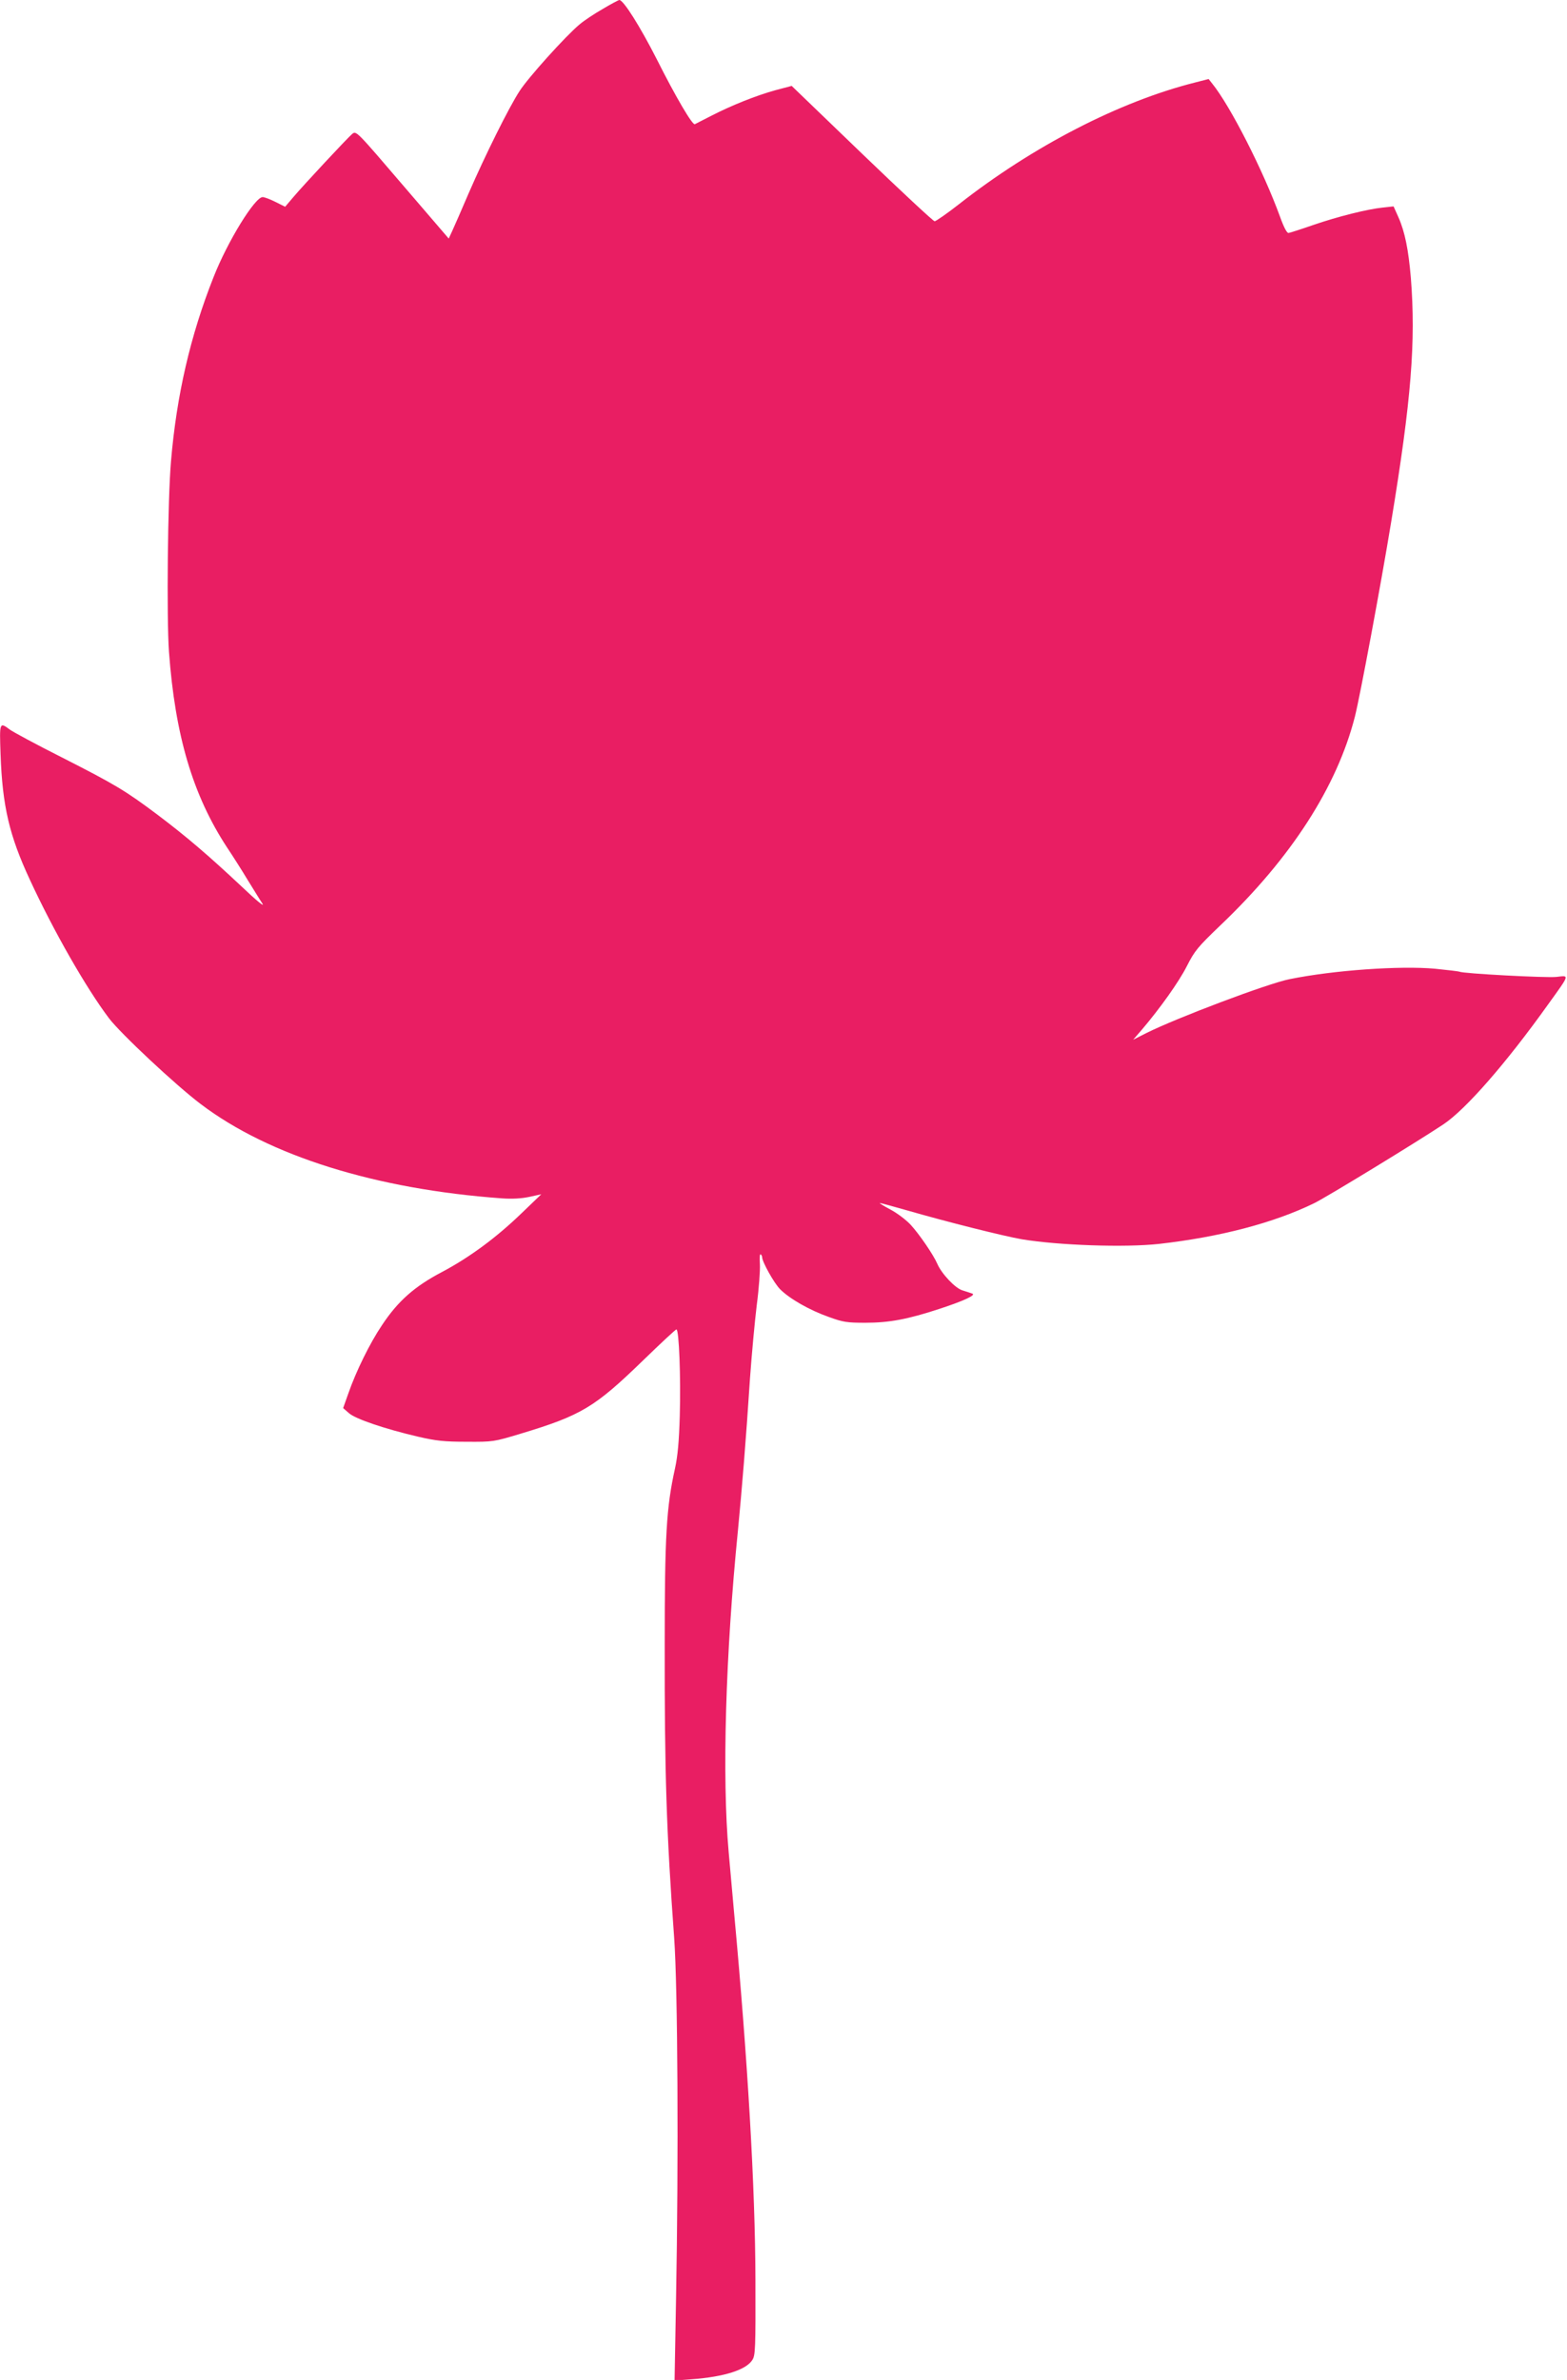 <?xml version="1.0" standalone="no"?>
<!DOCTYPE svg PUBLIC "-//W3C//DTD SVG 20010904//EN"
 "http://www.w3.org/TR/2001/REC-SVG-20010904/DTD/svg10.dtd">
<svg version="1.0" xmlns="http://www.w3.org/2000/svg"
 width="843pt" height="1280pt" viewBox="0 0 843 1280"
 preserveAspectRatio="xMidYMid meet">
<g transform="translate(0,1280) scale(0.1,-0.1)"
fill="#e91e63" stroke="none">
<path d="M3243 12752 c-46 -26 -103 -64 -127 -85 -73 -61 -276 -286 -321 -357
-57 -87 -186 -347 -274 -550 -39 -91 -79 -183 -89 -204 l-18 -39 -231 269
c-269 314 -266 312 -289 293 -23 -19 -259 -272 -315 -338 l-45 -53 -52 26
c-28 14 -59 26 -69 26 -42 0 -189 -239 -264 -430 -125 -315 -199 -636 -229
-990 -18 -205 -24 -844 -11 -1025 33 -450 128 -771 312 -1052 30 -45 80 -123
111 -175 32 -51 67 -109 80 -128 13 -21 -32 16 -112 92 -178 167 -297 269
-455 388 -171 128 -224 160 -515 308 -135 68 -259 135 -277 148 -56 42 -56 40
-50 -133 10 -278 47 -437 158 -675 126 -273 302 -581 425 -744 61 -81 360
-361 494 -462 368 -279 942 -458 1620 -507 56 -4 106 -1 148 8 l64 14 -103
-99 c-138 -134 -284 -241 -431 -319 -147 -77 -237 -156 -323 -286 -65 -96
-140 -249 -181 -367 l-28 -79 31 -27 c34 -31 193 -85 373 -127 96 -22 139 -27
260 -27 143 -1 147 0 290 43 328 99 399 142 658 393 95 92 176 168 181 168 14
0 24 -258 18 -465 -4 -137 -11 -216 -26 -284 -46 -208 -55 -359 -55 -946 -1
-685 9 -1007 51 -1580 19 -266 24 -1188 10 -1934 l-8 -444 93 7 c174 13 291
50 325 103 17 25 18 61 17 433 -1 490 -41 1178 -115 1975 -11 121 -24 267 -29
325 -36 402 -17 1062 50 1730 21 217 43 482 65 820 9 124 25 299 36 390 12 90
19 190 17 221 -2 32 -1 56 4 53 4 -3 8 -9 8 -15 0 -25 64 -140 97 -173 51 -51
157 -112 262 -149 77 -28 98 -31 196 -31 128 0 227 18 400 75 134 44 199 75
175 82 -8 3 -32 11 -52 17 -40 12 -113 90 -136 144 -21 48 -96 158 -143 209
-24 26 -73 63 -109 82 -36 19 -61 35 -57 35 5 0 71 -18 148 -40 211 -61 518
-138 616 -155 199 -33 556 -45 738 -25 328 37 618 113 835 219 69 34 552 329
695 424 120 80 337 328 564 646 118 164 115 155 44 147 -53 -6 -505 18 -521
28 -4 2 -63 9 -132 16 -190 17 -545 -8 -782 -56 -117 -23 -609 -209 -771 -290
l-71 -36 45 52 c99 116 201 259 244 344 42 83 59 103 181 220 381 363 627 746
723 1122 28 111 140 711 195 1046 109 661 133 970 106 1314 -13 152 -32 247
-67 326 l-26 58 -56 -6 c-87 -9 -245 -49 -376 -94 -66 -23 -126 -42 -133 -43
-9 -1 -26 32 -46 88 -90 247 -267 595 -365 716 l-19 24 -74 -19 c-405 -102
-871 -342 -1270 -655 -64 -50 -123 -91 -130 -91 -7 0 -183 164 -391 364 l-378
364 -87 -23 c-105 -29 -237 -82 -346 -138 -45 -23 -84 -43 -88 -45 -13 -6
-103 147 -204 348 -90 177 -180 320 -202 320 -4 0 -44 -21 -89 -48z"/>
</g>
</svg>
